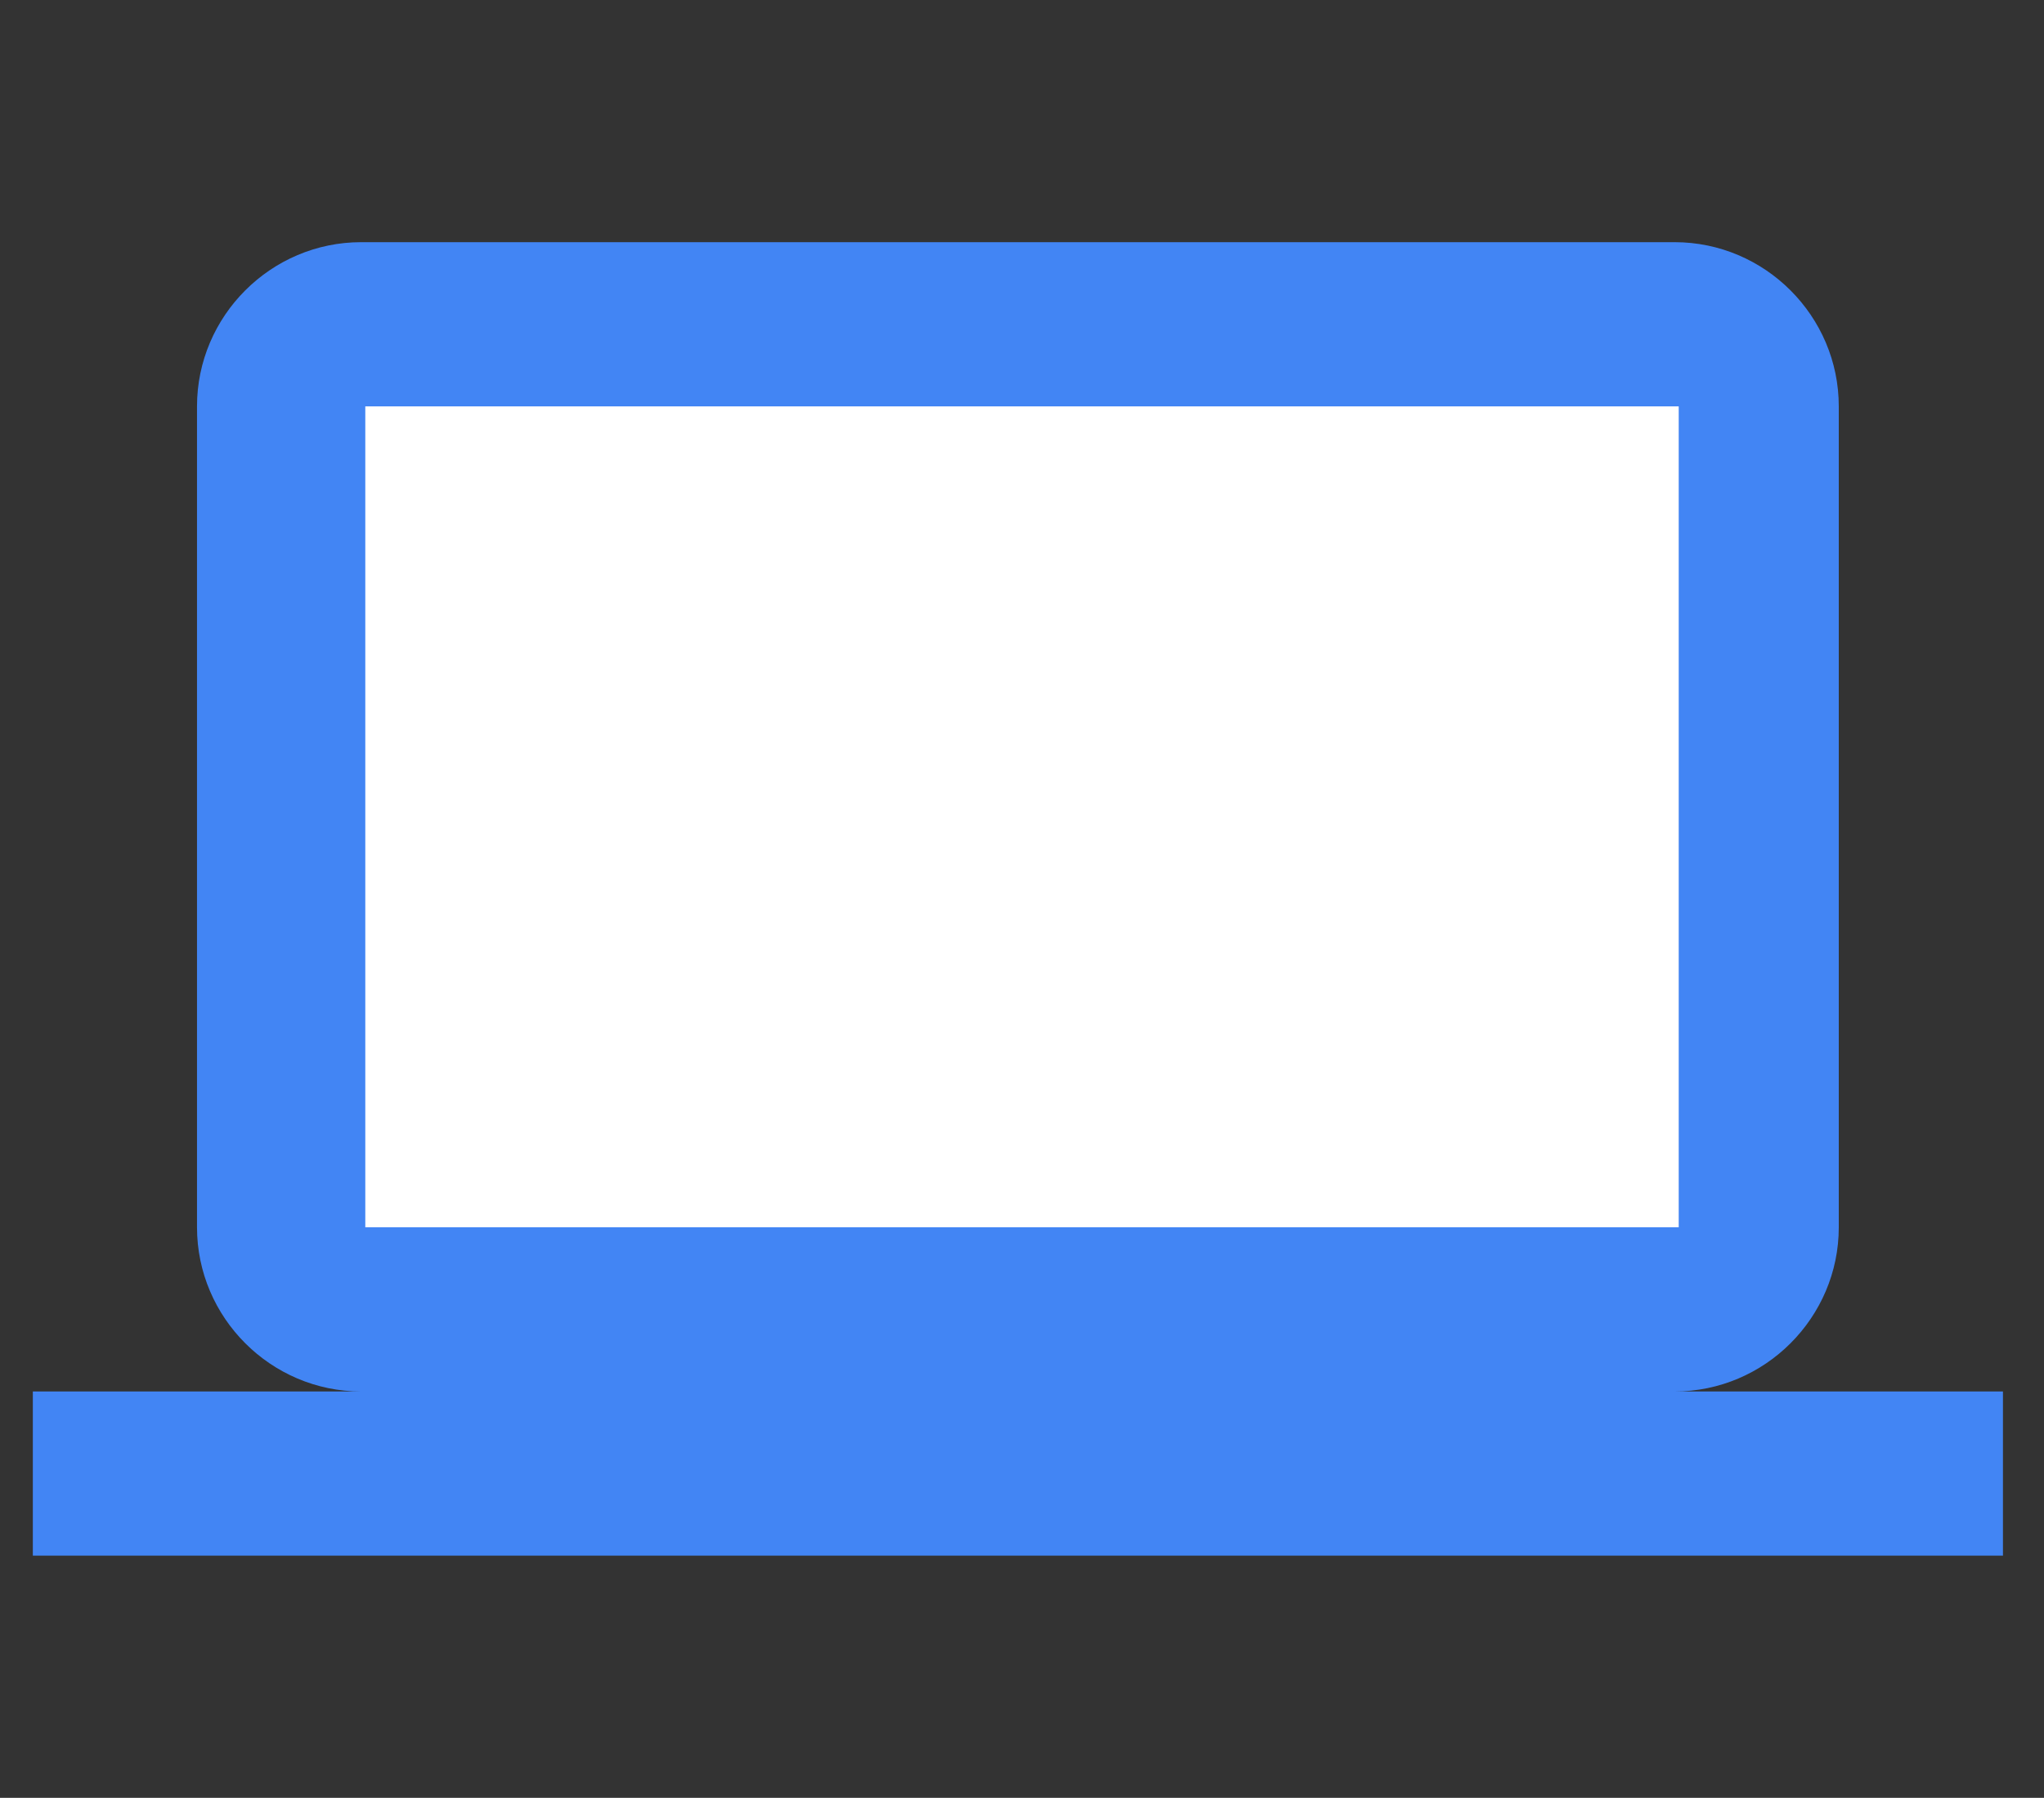 <?xml version="1.0" encoding="utf-8"?>
<!-- Generator: Adobe Illustrator 24.0.1, SVG Export Plug-In . SVG Version: 6.00 Build 0)  -->
<svg version="1.1" id="Layer_1" xmlns="http://www.w3.org/2000/svg" xmlns:xlink="http://www.w3.org/1999/xlink" x="0px" y="0px"
	 viewBox="0 0 49.8 43.8" style="enable-background:new 0 0 49.8 43.8;" xml:space="preserve">
<rect x="0" y="0" width="49.8" height="43.8" fill="#333333" stroke="none"/>
<style type="text/css">
	.st0{display:none;}
	.st1{display:inline;}
	.st2{display:inline;clip-path:url(#SVGID_2_);}
	.st3{clip-path:url(#SVGID_4_);enable-background:new    ;}
	.st4{clip-path:url(#SVGID_6_);}
	.st5{clip-path:url(#SVGID_8_);}
	.st6{clip-path:url(#SVGID_10_);fill:#4285F4;}
	.st7{display:inline;clip-path:url(#SVGID_12_);}
	.st8{clip-path:url(#SVGID_14_);fill:#4285F4;}
	.st9{clip-path:url(#SVGID_16_);}
	.st10{clip-path:url(#SVGID_18_);fill:#4285F4;}
	.st11{display:inline;clip-path:url(#SVGID_20_);}
	.st12{clip-path:url(#SVGID_22_);fill:#4285F4;}
	.st13{fill:#FFFFFF;}
</style>
<g class="st0">
	<defs>
		<rect id="SVGID_1_" x="4.9" y="9.9" width="40" height="24"/>
	</defs>
	<clipPath id="SVGID_2_" class="st1">
		<use xlink:href="#SVGID_1_"  style="overflow:visible;"/>
	</clipPath>
	<g class="st2">
		<defs>
			<rect id="SVGID_3_" x="-369.1" y="-588.1" width="1464" height="4736"/>
		</defs>
		<clipPath id="SVGID_4_">
			<use xlink:href="#SVGID_3_"  style="overflow:visible;"/>
		</clipPath>
		<g class="st3">
			<g>
				<defs>
					<rect id="SVGID_5_" x="3.9" y="8.9" width="41" height="26"/>
				</defs>
				<clipPath id="SVGID_6_">
					<use xlink:href="#SVGID_5_"  style="overflow:visible;"/>
				</clipPath>
				<g class="st4">
					<defs>
						<path id="SVGID_7_" d="M9.6,10.6c0.5-0.5,1.1-0.8,1.9-0.8l30.7,0c0.8,0,1.4,0.2,1.9,0.7c0.5,0.5,0.8,1.2,0.8,2l0,18.7
							c0,0.8-0.2,1.4-0.7,1.9c-0.5,0.5-1.1,0.8-1.9,0.8l-30.7,0c-0.8,0-1.4-0.2-1.9-0.7c-0.5-0.5-0.8-1.1-0.8-1.9l0-3.4l-3.9,0l0-12
							l3.9,0l0-3.4C8.9,11.8,9.1,11.1,9.6,10.6z M25.9,15.9l0,4l-11.1,0l15,8l0-4l11.1,0L25.9,15.9z"/>
					</defs>
					<clipPath id="SVGID_8_">
						<use xlink:href="#SVGID_7_"  style="overflow:visible;"/>
					</clipPath>
					<g class="st5">
						<defs>
							<rect id="SVGID_9_" x="4.9" y="8.9" width="40" height="26"/>
						</defs>
						<clipPath id="SVGID_10_">
							<use xlink:href="#SVGID_9_"  style="overflow:visible;"/>
						</clipPath>
						<rect x="-0.1" y="4.9" class="st6" width="50" height="34"/>
					</g>
				</g>
			</g>
		</g>
	</g>
</g>
<g class="st0">
	<defs>
		<path id="SVGID_11_" d="M23.3,32.4c0,1.1,0.9,2,2,2s2-0.9,2-2c0-1.1-0.9-2-2-2S23.3,31.3,23.3,32.4z M22.8,3.4v8.2h4.1V7.7
			c7,1,12.3,7,12.3,14.2c0,8-6.4,14.4-14.4,14.4s-14.4-6.4-14.4-14.4c0-3.5,1.2-6.6,3.2-9.1l11.1,11.1l2.9-2.9l-14-14v0
			c-4.5,3.4-7.4,8.7-7.4,14.8c0,10.2,8.3,18.5,18.5,18.5c10.2,0,18.5-8.3,18.5-18.5S35.1,3.4,24.8,3.4H22.8z M37.3,22.4
			c0-1.1-0.9-2-2-2s-2,0.9-2,2s0.9,2,2,2S37.3,23.5,37.3,22.4z M12.3,22.4c0,1.1,0.9,2,2,2s2-0.9,2-2s-0.9-2-2-2
			S12.3,21.3,12.3,22.4z"/>
	</defs>
	<clipPath id="SVGID_12_" class="st1">
		<use xlink:href="#SVGID_11_"  style="overflow:visible;"/>
	</clipPath>
	<g class="st7">
		<defs>
			<rect id="SVGID_13_" x="-575.7" y="-588.6" width="1464" height="4736"/>
		</defs>
		<clipPath id="SVGID_14_">
			<use xlink:href="#SVGID_13_"  style="overflow:visible;"/>
		</clipPath>
		<rect x="1.3" y="-1.6" class="st8" width="47" height="47"/>
	</g>
</g>
<g>
	<g>
		<defs>
			<path id="SVGID_15_" d="M40.8,33.9c2.2,0,4-1.8,4-4v-20c0-2.2-1.8-4-4-4h-32c-2.2,0-4,1.8-4,4v20c0,2.2,1.8,4,4,4h-8v4h48v-4
				H40.8z M8.8,29.9h32v-20h-32V29.9z"/>
		</defs>
		<clipPath id="SVGID_16_">
			<use xlink:href="#SVGID_15_"  style="overflow:visible;"/>
		</clipPath>
		<g class="st9">
			<defs>
				<rect id="SVGID_17_" x="-777.2" y="-588.1" width="1464" height="4736"/>
			</defs>
			<clipPath id="SVGID_18_">
				<use xlink:href="#SVGID_17_"  style="overflow:visible;"/>
			</clipPath>
			<rect x="-4.2" y="0.9" class="st10" width="58" height="42"/>
		</g>
	</g>
</g>
<g class="st0">
	<defs>
		<path id="SVGID_19_" d="M42.3,8.3V20c-0.1,5.6-1.8,10.5-5,14.8c-3.2,4.3-7.4,7.2-12.5,8.6c-5.1-1.4-9.3-4.3-12.5-8.6
			c-3.2-4.3-4.9-9.3-5-14.8V8.3l17.5-7.9L42.3,8.3z M24.8,5.4l-13.5,5.9v11h13.5v17.1c3.6-1.1,6.6-3.3,9.1-6.4
			c2.4-3.1,3.9-6.7,4.4-10.7H24.8V5.4z"/>
	</defs>
	<clipPath id="SVGID_20_" class="st1">
		<use xlink:href="#SVGID_19_"  style="overflow:visible;"/>
	</clipPath>
	<g class="st11">
		<defs>
			<rect id="SVGID_21_" x="-1016.7" y="-588.6" width="1464" height="4736"/>
		</defs>
		<clipPath id="SVGID_22_">
			<use xlink:href="#SVGID_21_"  style="overflow:visible;"/>
		</clipPath>
		<rect x="2.3" y="-4.6" class="st12" width="45" height="53"/>
	</g>
</g>
<rect x="8.9" y="9.9" class="st13" width="32" height="20"/>
</svg>
